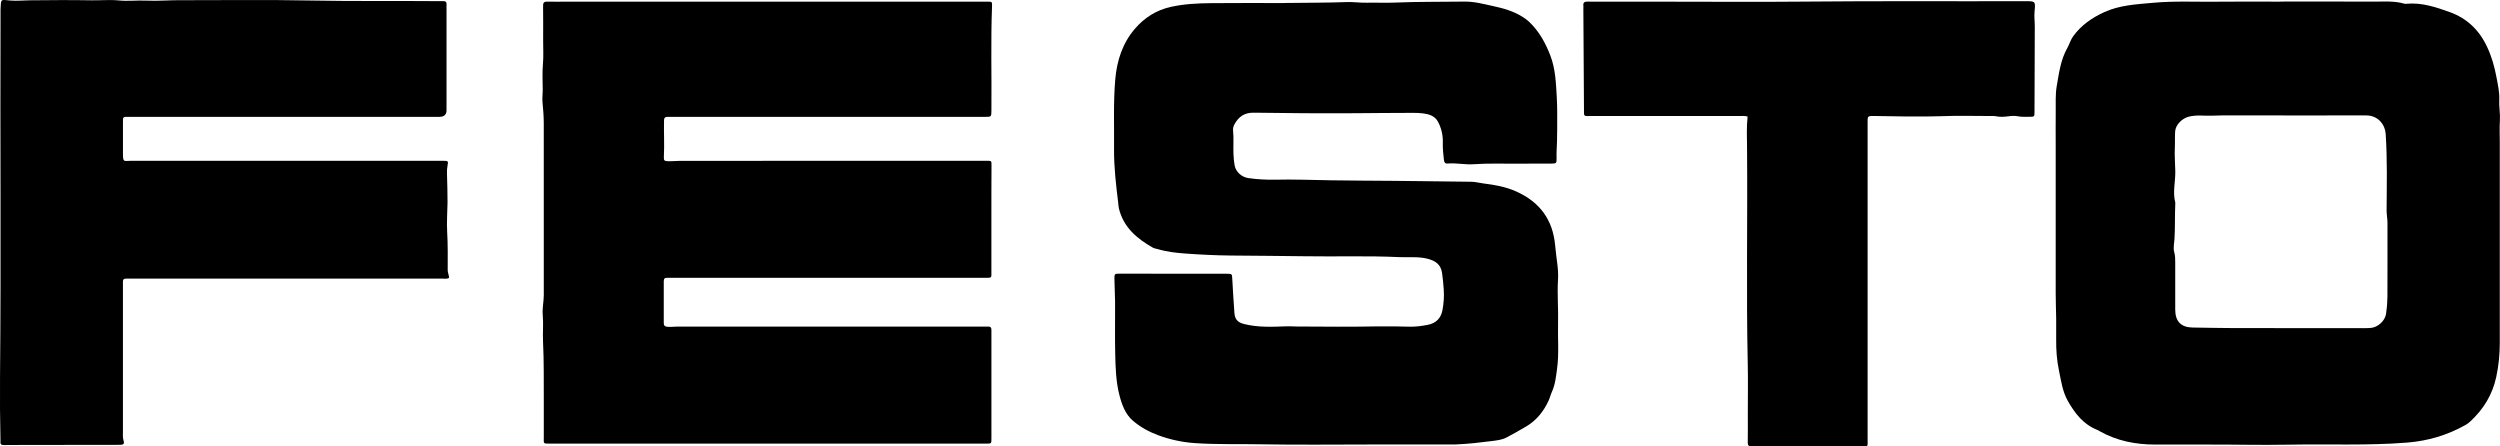 <?xml version="1.0" encoding="UTF-8"?><svg id="a" xmlns="http://www.w3.org/2000/svg" viewBox="0 0 894 159.61"><path d="M274.44,158.63c-25.68,0-51.37,0-77.05,0-.24,0-.47-.01-.71,0-2.6,.05-2.21-.01-2.22-2.36,0-4.27,.02-8.54,0-12.81-.04-7.09,.08-14.18-.27-21.26-.16-3.22,.19-6.42-.11-9.65-.21-2.28,.38-4.69,.38-7.05,.01-20.47,.02-40.95-.01-61.42,0-2.5-.21-5.01-.45-7.51-.15-1.57,.1-3.13,.08-4.69-.03-2.97-.19-5.95,.07-8.94,.25-2.81,.08-5.65,.08-8.48,0-4.11,.04-8.22-.02-12.33-.02-1.12,.28-1.57,1.45-1.54,2.37,.06,4.74,0,7.11,0,37.47,0,74.93,0,112.4,0,12.64,0,25.27,0,37.91,0,1.68,0,1.73,.01,1.67,1.66-.48,12.4-.1,24.8-.22,37.21-.02,2.32-.02,2.33-2.33,2.33-27.98,0-55.96,0-83.95,0-9.32,0-18.64,0-27.96,0-.55,0-1.11,0-1.66,0-.76,0-1.14,.32-1.17,1.13-.12,4.33,.18,8.66-.06,12.99-.08,1.56,.14,1.72,1.77,1.75,1.34,.03,2.68-.14,4.02-.14,36.52-.02,73.04-.02,109.56-.03,1.9,0,1.82,0,1.81,1.88-.05,5.77-.03,11.54-.04,17.31,0,6.8,0,13.6,0,20.39,0,2.33,.29,2.28-2.32,2.28-20.39,0-40.78-.01-61.17-.01-17.07,0-34.14,0-51.21,.01-.4,0-.79,.03-1.19,0-.91-.08-1.27,.3-1.27,1.22,.02,4.98,.02,9.96,0,14.94,0,.87,.28,1.23,1.2,1.34,1.2,.14,2.36-.06,3.54-.06,36.68,.02,73.35,.01,110.03,.01,.4,0,.79,.02,1.19,0,.95-.07,1.25,.44,1.21,1.3-.02,.55,0,1.11,0,1.66,0,12.33,0,24.66,0,36.99,0,1.88,.02,1.89-1.85,1.89-13.12,0-26.24,0-39.35,0-12.96,0-25.92,0-38.88,0Z"/><path d="M459.01,1.07c8.66-.12,15.59-.06,22.51-.33,2.41-.09,4.88,.29,7.31,.23,3.3-.08,6.6,.1,9.87-.04,8.33-.37,16.66-.23,24.99-.36,3.52-.05,6.87,.87,10.23,1.6,3.67,.79,7.35,1.81,10.6,3.9,.8,.52,1.57,1.03,2.26,1.69,3.57,3.39,5.87,7.55,7.62,12.1,1.85,4.8,2,9.84,2.3,14.85,.23,3.82,.14,7.68,.15,11.5,0,2.71-.08,5.48-.22,8.22-.04,.71,0,1.42,0,2.13,.01,1.79-.04,1.92-1.81,1.94-3.78,.04-7.57-.02-11.35,.02-5.52,.06-11.05-.18-16.58,.21-3.06,.22-6.13-.53-9.21-.25-.91,.08-1.22-.4-1.33-1.25-.26-2.11-.46-4.2-.4-6.35,.07-2.6-.54-5.2-1.81-7.49-1.07-1.93-3.12-2.56-5.2-2.84-1.25-.17-2.52-.19-3.78-.19-6.95,0-13.9,.09-20.85,.13-11.99,.07-23.98-.01-35.97-.19-3.29-.05-5.36,1.38-6.86,4.08-.4,.72-.62,1.45-.54,2.27,.3,2.84,.02,5.68,.15,8.52,.06,1.33,.17,2.68,.41,3.99,.42,2.31,2.54,4.19,4.88,4.52,3.13,.45,6.28,.63,9.44,.58,3.24-.05,6.48-.09,9.72,0,14.53,.41,29.06,.31,43.6,.53,5.68,.09,11.36,.13,17.04,.21,1.44,.02,2.81,.42,4.21,.59,4.07,.51,8.07,1.19,11.87,2.91,8.39,3.77,13.05,10.13,13.86,19.29,.2,2.27,.52,4.54,.8,6.8,.22,1.81,.33,3.65,.22,5.41-.32,5.21,.16,10.4,.02,15.6-.15,5.44,.39,10.9-.36,16.3-.38,2.76-.64,5.62-1.85,8.24-.46,1-.71,2.09-1.16,3.09-1.74,3.81-4.26,7-7.88,9.19-2.3,1.39-4.66,2.66-7.02,3.95-1.62,.89-3.44,1.1-5.24,1.33-4.29,.55-8.58,1.04-12.9,1.23-.55,.02-1.11,.02-1.66,.02-9.41,0-18.81,0-28.22,0-13.34,0-26.67,.18-40.01-.07-7.87-.15-15.75,.12-23.6-.42-4.48-.31-8.88-1.26-13.1-2.82-3.27-1.21-6.36-2.9-8.99-5.15-2.72-2.33-3.95-5.65-4.84-9.05-1.3-5-1.43-10.14-1.54-15.25-.13-6.08,0-12.17-.04-18.26-.02-2.68-.2-5.36-.23-8.04-.03-2.01,.03-2.02,1.9-2.02,12.73,0,25.45,.02,38.18,.03,2.03,0,1.96,.02,2.07,2.05,.21,4,.47,8,.76,12,.17,2.28,1.2,3.35,3.41,3.91,4.97,1.27,10.04,1.02,15.08,.84,1.27-.05,2.51,.05,3.76,.06,9.72,.07,19.43,.14,29.15-.04,3.79-.07,7.58,.03,11.37,.11,2.15,.04,4.23-.26,6.34-.66,3.06-.59,4.76-2.44,5.29-5.31,.44-2.38,.62-4.8,.45-7.28-.14-2.02-.31-4.01-.61-6.02-.47-3.14-2.55-4.35-5.2-5.03-3.33-.85-6.75-.42-10.13-.58-11.21-.53-22.43-.13-33.65-.31-8.91-.14-17.81-.16-26.72-.26-5.36-.06-10.73-.32-16.08-.71-3.37-.25-6.75-.63-10.02-1.62-.53-.16-1.11-.2-1.58-.47-5.71-3.23-10.52-7.26-12.17-14.01-.17-.68-.17-1.4-.26-2.1-.78-6.34-1.53-12.71-1.48-19.08,.08-8.36-.28-16.73,.44-25.07,.57-6.63,2.6-12.89,7-18.01,3.38-3.94,7.61-6.68,12.88-7.85,4.75-1.05,9.52-1.28,14.31-1.33,9.25-.1,18.49-.03,26-.03Z"/><path d="M893.74,35.67c.12-2.67-.51-5.46-1.02-8.15-.69-3.68-1.69-7.23-3.31-10.71-2.85-6.1-7.26-10.3-13.45-12.51-4.95-1.77-9.99-3.47-15.42-2.95-.23,.02-.49,.04-.71-.03-3.62-1.06-7.35-.72-11.04-.74-11.21-.06-22.41-.02-33.62-.02v.03c-7.51,0-15.02-.07-22.52,.02-7.58,.09-15.15-.31-22.73,.39-5.96,.55-11.93,.81-17.5,3.37-4.37,2-8.2,4.66-11.05,8.59-.94,1.29-1.33,2.86-2.11,4.23-2.38,4.21-2.96,8.96-3.77,13.59-.52,2.97-.32,6.08-.36,9.12-.05,4.07-.01,8.13-.01,12.2v29.48c0,7.78-.01,15.55,0,23.33,0,3,.13,6,.17,8.99,.03,2.56,.03,5.15,0,7.72-.03,3.6,.23,7.21,.98,10.8,.79,3.77,1.26,7.56,3.21,11,2.55,4.47,5.58,8.38,10.56,10.33,.29,.11,.55,.31,.83,.46,6.14,3.45,12.77,4.75,19.76,4.76,5.9,0,11.79,.02,17.69,0,10.03-.05,20.05,.24,30.08,.04,14.12-.28,28.25,.38,42.37-.74,7.48-.6,14.36-2.64,20.84-6.27,.61-.34,1.2-.77,1.72-1.25,4.74-4.38,7.95-9.53,9.34-16,.87-4.06,1.25-8.06,1.25-12.15,0-23.94,0-47.88,0-71.83,0-2.53-.13-5.07,.04-7.58,.17-2.51-.34-4.97-.23-7.5Zm-40.03,70.88c0,1.89-.17,3.79-.45,5.65-.39,2.56-2.93,4.87-5.51,5.07-1.65,.13-3.32,.07-4.97,.07-14.62,0-29.24,.01-43.85-.02-4.96-.01-9.92-.13-14.88-.2-4.1-.06-6.18-2.19-6.19-6.38-.01-5.61,0-11.22,0-16.82,0-1.26,0-2.51-.35-3.75-.43-1.52-.01-3.11,.08-4.63,.25-4.15,.1-8.29,.28-12.43,0-.23,.06-.49,0-.71-.96-3.68,.06-7.36,.02-11.04-.04-2.82-.31-5.64-.17-8.46,.1-1.97-.02-3.94,.11-5.91,.15-2.36,2.47-4.62,4.76-5.24,2.81-.76,5.64-.27,8.45-.39,2.5-.11,5.04-.11,7.55-.1,15.57,.04,31.13,.01,46.69,.01,.55,0,1.11-.01,1.66,.04,3.45,.34,5.94,3.07,6.18,6.57,.61,9.14,.38,18.29,.33,27.44,0,1.42,.3,2.83,.31,4.25,0,9,.03,17.99-.02,26.99Z"/><path d="M160.55,99.42c-.79,.39-1.59,.21-2.37,.21-37.07,0-74.14,0-111.21,0-3.39,0-3-.35-3.01,3.07,0,17.15,0,34.3,0,51.45,0,1.18-.12,2.37,.26,3.53,.29,.89-.04,1.36-.99,1.37-.55,0-1.11,.03-1.66,.03-6.96,0-13.91,.01-20.87,.02-6.38,0-12.76-.02-19.13,.05-1.01,.01-1.51-.14-1.4-1.23,.02-.16,0-.32,0-.47-.16-7.5-.23-15.01-.16-22.49C.42,91.82,.02,48.68,.19,5.53c0-.71-.03-1.42,0-2.13C.38-.59,.13-.11,3.76,.19c2.31,.19,4.55-.06,6.82-.08,7.35-.07,14.7-.14,22.05,0,3.3,.06,6.62-.27,9.9,.05,3.14,.31,6.26-.07,9.4,.05,2.37,.09,4.83,.09,7.25-.03,1.94-.1,3.91-.11,5.86-.11,15.32,.01,30.64-.2,45.95,.11,15.48,.31,30.96,.09,46.45,.23,.32,0,.63,.02,.95,0,.86-.05,1.37,.23,1.29,1.2-.04,.55,0,1.11,0,1.66,0,11.38,0,22.76,0,34.14,0,.63-.01,1.26,0,1.9q.06,2.46-2.52,2.47c-26.56,0-53.11,0-79.67,0-10.41,0-20.81,0-31.22,0-.4,0-.79,.02-1.19,0-.8-.04-1.16,.31-1.11,1.12,.04,.55,0,1.11,0,1.66,0,3.4,0,6.8,0,10.2-.01,3.44,.34,2.75,2.66,2.75,31.93,0,63.86,0,95.79,0,5.28,0,10.57,0,15.85-.01,2.05,0,2.1,0,1.74,1.9-.17,.87-.19,1.73-.17,2.59,.08,3.45,.23,6.9,.2,10.34-.04,3.54-.34,7.09-.13,10.63,.27,4.58,.2,9.15,.19,13.73,0,.96,.57,1.8,.44,2.75Z"/><path d="M624.95,41.69c-1.08-.34-1.95-.2-2.81-.2-17.63,0-35.26,0-52.88-.01-3.15,0-2.81,.44-2.83-2.71-.08-11.77-.15-23.54-.22-35.31,0-.47,.04-.95,0-1.42-.12-1.17,.44-1.49,1.53-1.46,2.69,.05,5.37,.02,8.06,.02,6.24,0,12.49,0,18.73,0,17.14,0,34.29,.14,51.43-.03,26.07-.26,52.14-.06,78.21-.15,3.68-.01,3.75,0,3.39,3.68-.18,1.83,.09,3.62,.08,5.43-.06,10.11-.07,20.23-.1,30.34,0,1.85,0,1.9-1.78,1.89-1.41,0-2.82,.09-4.25-.19-1.06-.21-2.21-.13-3.3,.02-1.5,.2-2.97,.3-4.46-.02-.46-.1-.94-.08-1.42-.08-6.12,0-12.26-.18-18.37,.07-2.98,.12-5.96,.07-8.92,.1-4.64,.05-9.3-.17-13.96-.17-3.5,0-3.22-.37-3.22,3.14,0,37.47,0,74.94,0,112.41,0,2.92,.4,2.55-2.45,2.56-12.57,.01-25.14,0-37.71,0-.4,0-.79-.03-1.19,0-1.1,.11-1.54-.28-1.51-1.46,.07-3.24,.02-6.48,.02-9.72,0-6.08,.11-12.16-.02-18.23-.56-25.76-.03-51.52-.25-77.29-.03-3.7-.23-7.41,.2-11.21Z"/></svg>
